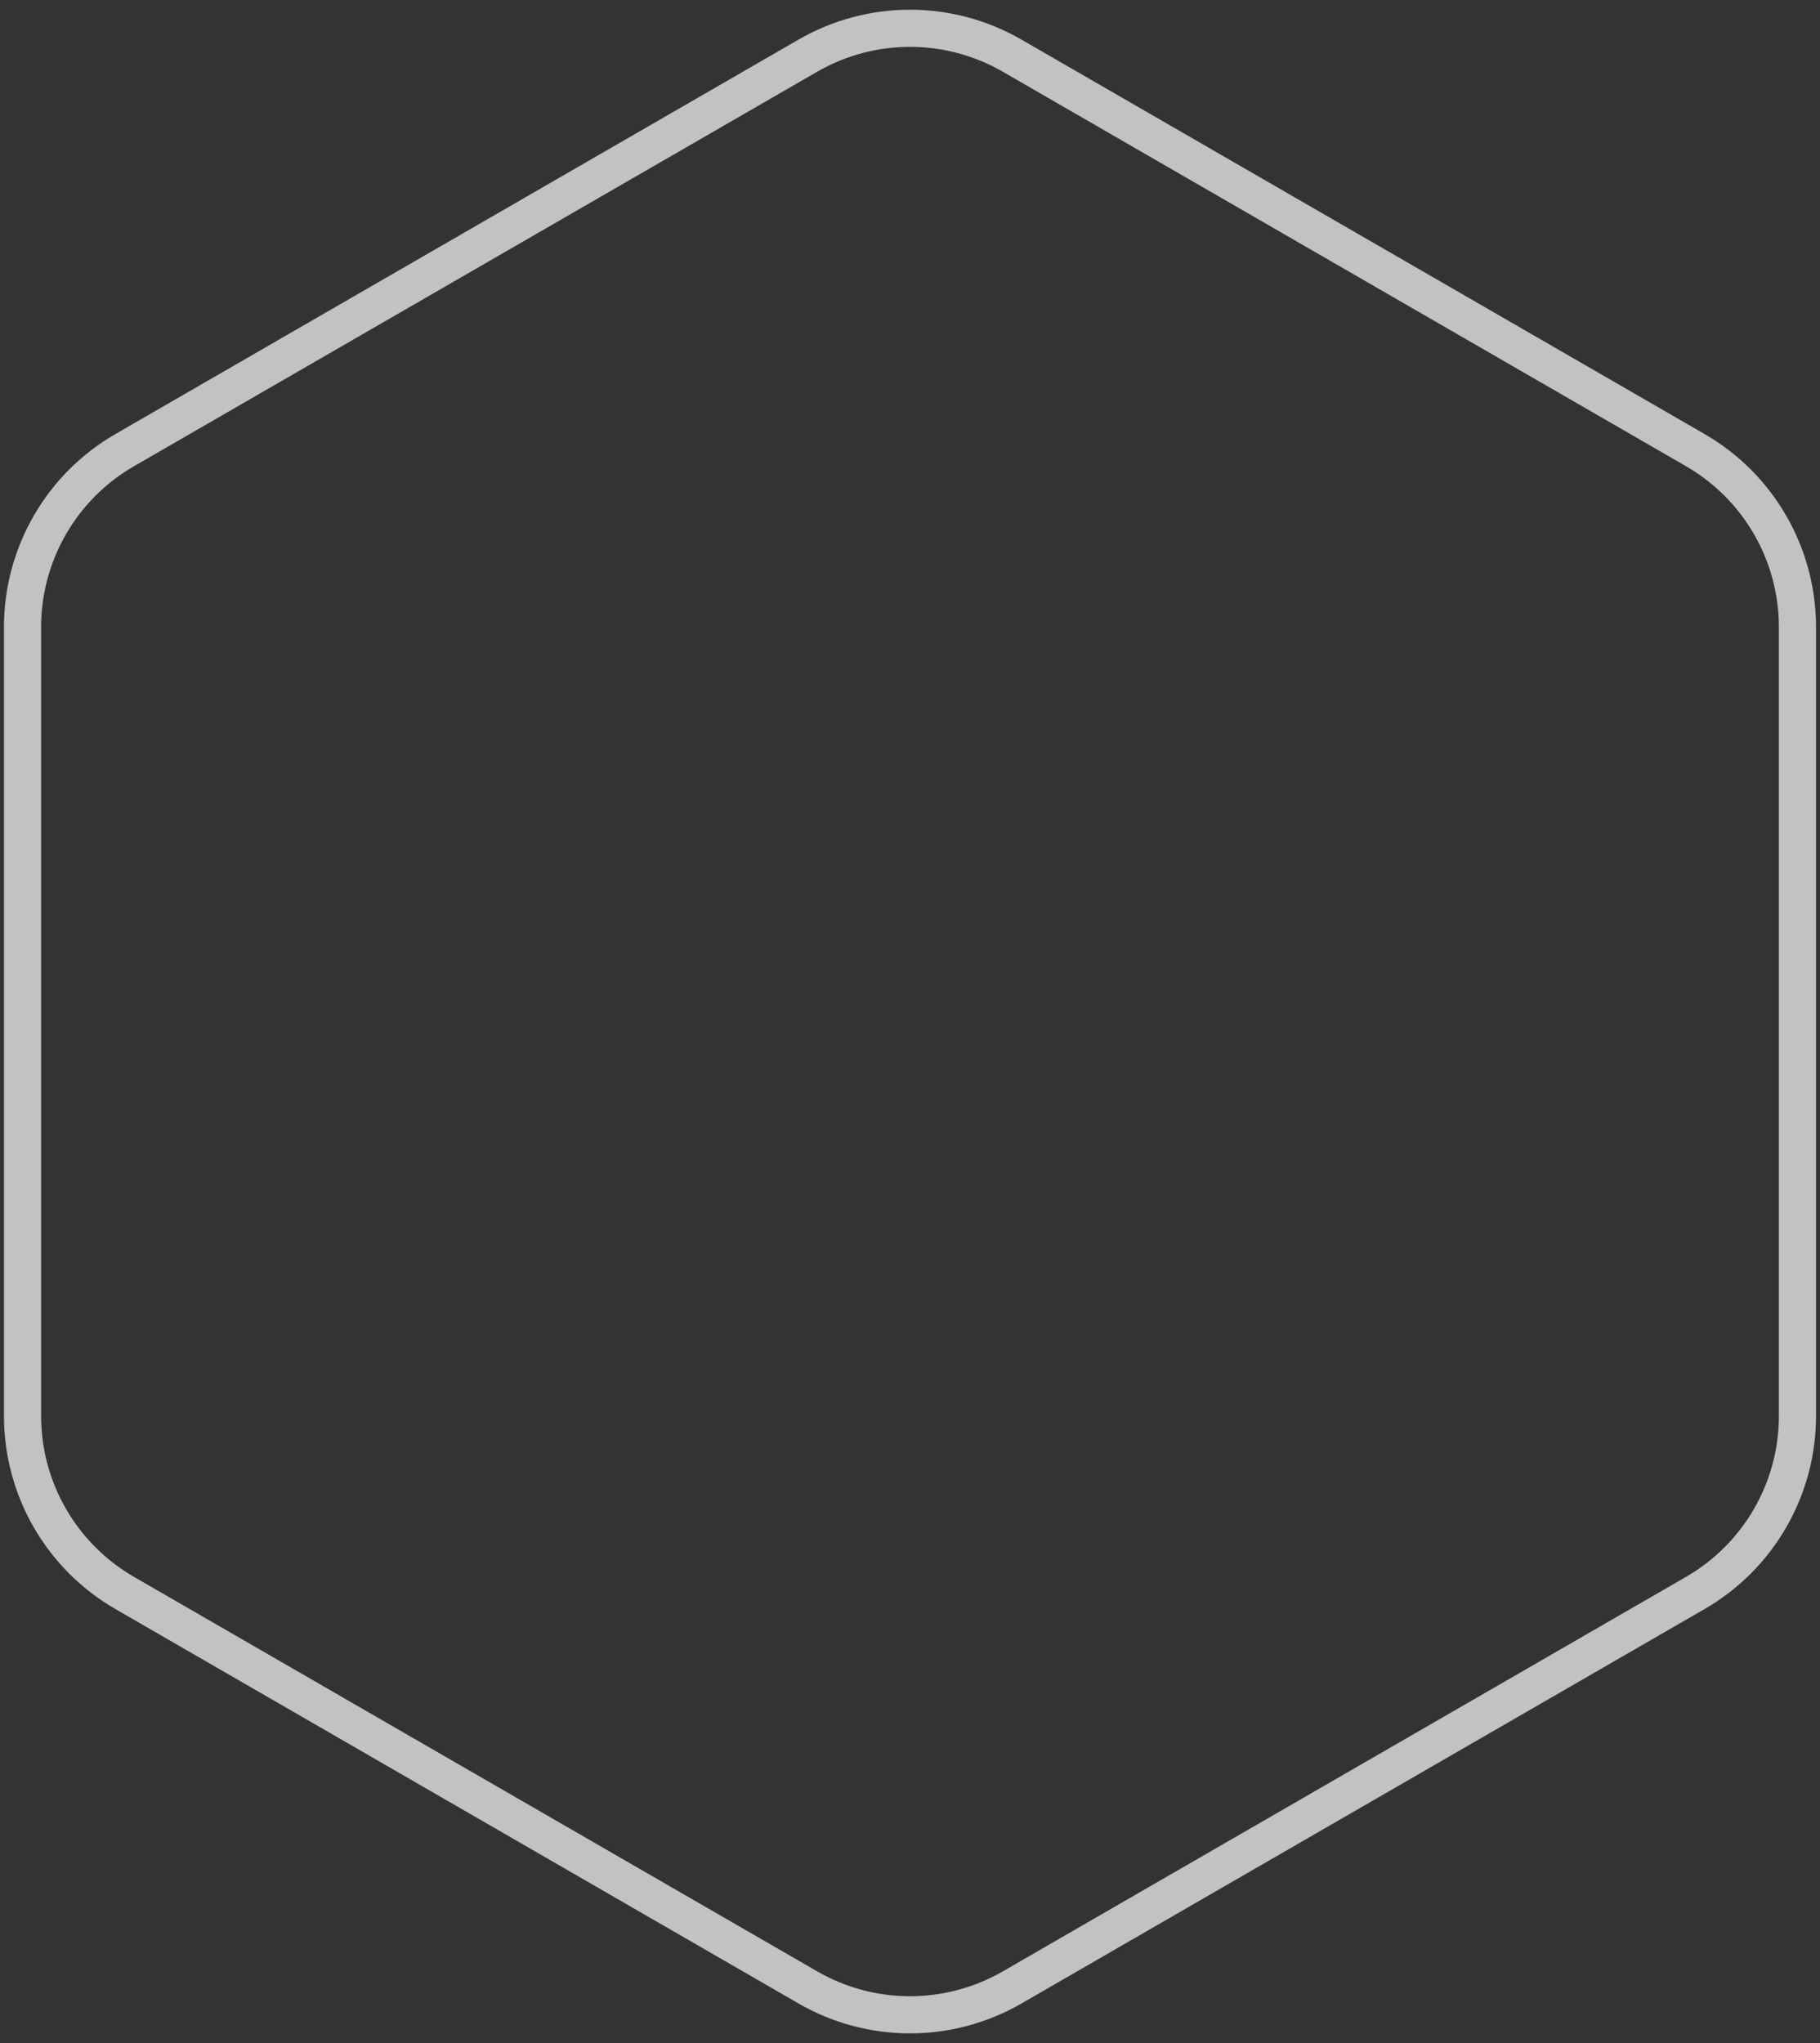 <svg xmlns="http://www.w3.org/2000/svg" width="147" height="165" viewBox="0 0 147 165" fill="none"><rect x="0" y="0" width="147" height="165" fill="#333333" stroke="none"/><path opacity="0.7" d="M81.75 4.495L136.929 36.353C142.034 39.3 145.179 44.747 145.179 50.642V114.358C145.179 120.253 142.034 125.7 136.929 128.647L81.75 160.505C76.645 163.452 70.355 163.452 65.25 160.505L10.071 128.647C4.966 125.7 1.821 120.253 1.821 114.358V50.642C1.821 44.747 4.966 39.3 10.071 36.353L65.25 4.495C70.355 1.548 76.645 1.548 81.75 4.495Z" stroke="white" stroke-width="3"></path></svg>